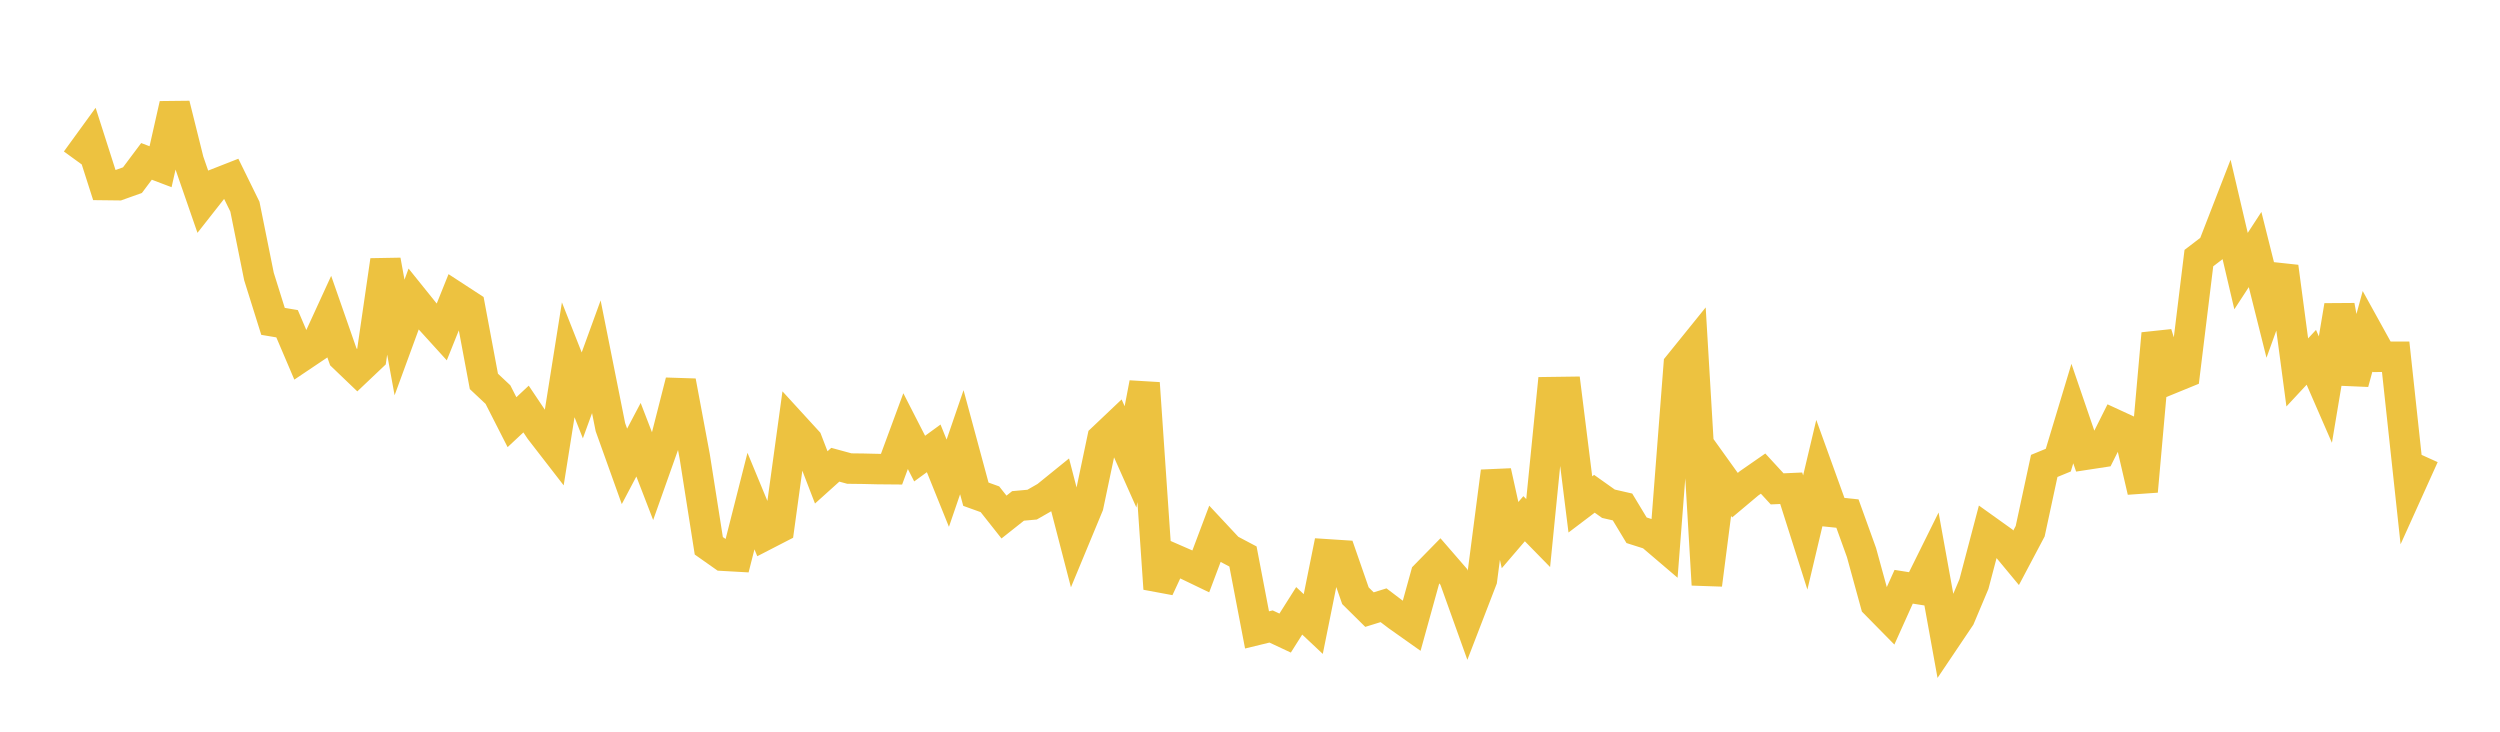 <svg width="164" height="48" xmlns="http://www.w3.org/2000/svg" xmlns:xlink="http://www.w3.org/1999/xlink"><path fill="none" stroke="rgb(237,194,64)" stroke-width="2" d="M5,10.525L5.922,9.256L6.844,12.137L7.766,12.148L8.689,11.818L9.611,10.587L10.533,10.937L11.455,6.85L12.377,10.554L13.299,13.216L14.222,12.042L15.144,11.68L16.066,13.558L16.988,18.138L17.91,21.082L18.832,21.237L19.754,23.399L20.677,22.779L21.599,20.769L22.521,23.41L23.443,24.293L24.365,23.419L25.287,17.081L26.21,22.139L27.132,19.623L28.054,20.769L28.976,21.784L29.898,19.487L30.82,20.088L31.743,25.019L32.665,25.885L33.587,27.695L34.509,26.833L35.431,28.208L36.353,29.399L37.275,23.602L38.198,25.938L39.12,23.404L40.042,28.02L40.964,30.594L41.886,28.845L42.808,31.234L43.731,28.632L44.653,25.011L45.575,29.947L46.497,35.804L47.419,36.453L48.341,36.505L49.263,32.871L50.186,35.101L51.108,34.626L52.03,27.918L52.952,28.925L53.874,31.317L54.796,30.487L55.719,30.738L56.641,30.749L57.563,30.771L58.485,30.779L59.407,28.282L60.329,30.084L61.251,29.412L62.174,31.699L63.096,29.009L64.018,32.42L64.94,32.752L65.862,33.918L66.784,33.188L67.707,33.104L68.629,32.576L69.551,31.829L70.473,35.387L71.395,33.164L72.317,28.776L73.24,27.901L74.162,29.971L75.084,25.134L76.006,38.621L76.928,36.637L77.85,37.039L78.772,37.483L79.695,35.031L80.617,36.018L81.539,36.506L82.461,41.322L83.383,41.098L84.305,41.53L85.228,40.07L86.15,40.937L87.072,36.365L87.994,36.425L88.916,39.079L89.838,39.99L90.76,39.704L91.683,40.404L92.605,41.056L93.527,37.726L94.449,36.785L95.371,37.849L96.293,40.419L97.216,38.026L98.138,30.931L99.06,35.103L99.982,34.027L100.904,34.969L101.826,25.724L102.749,25.711L103.671,33.09L104.593,32.392L105.515,33.046L106.437,33.257L107.359,34.785L108.281,35.078L109.204,35.865L110.126,23.945L111.048,22.804L111.97,38.356L112.892,31.197L113.814,32.483L114.737,31.708L115.659,31.068L116.581,32.07L117.503,32.029L118.425,34.932L119.347,31.042L120.269,33.595L121.192,33.69L122.114,36.246L123.036,39.604L123.958,40.541L124.88,38.492L125.802,38.637L126.725,36.774L127.647,41.871L128.569,40.501L129.491,38.314L130.413,34.819L131.335,35.478L132.257,36.59L133.18,34.846L134.102,30.564L135.024,30.185L135.946,27.129L136.868,29.821L137.79,29.68L138.713,27.837L139.635,28.262L140.557,32.231L141.479,21.885L142.401,24.848L143.323,24.471L144.246,16.932L145.168,16.227L146.09,13.851L147.012,17.784L147.934,16.369L148.856,20.049L149.778,17.502L150.701,24.431L151.623,23.44L152.545,25.557L153.467,20.052L154.389,25.123L155.311,21.734L156.234,23.405L157.156,23.404L158.078,31.946L159,29.904"></path></svg>